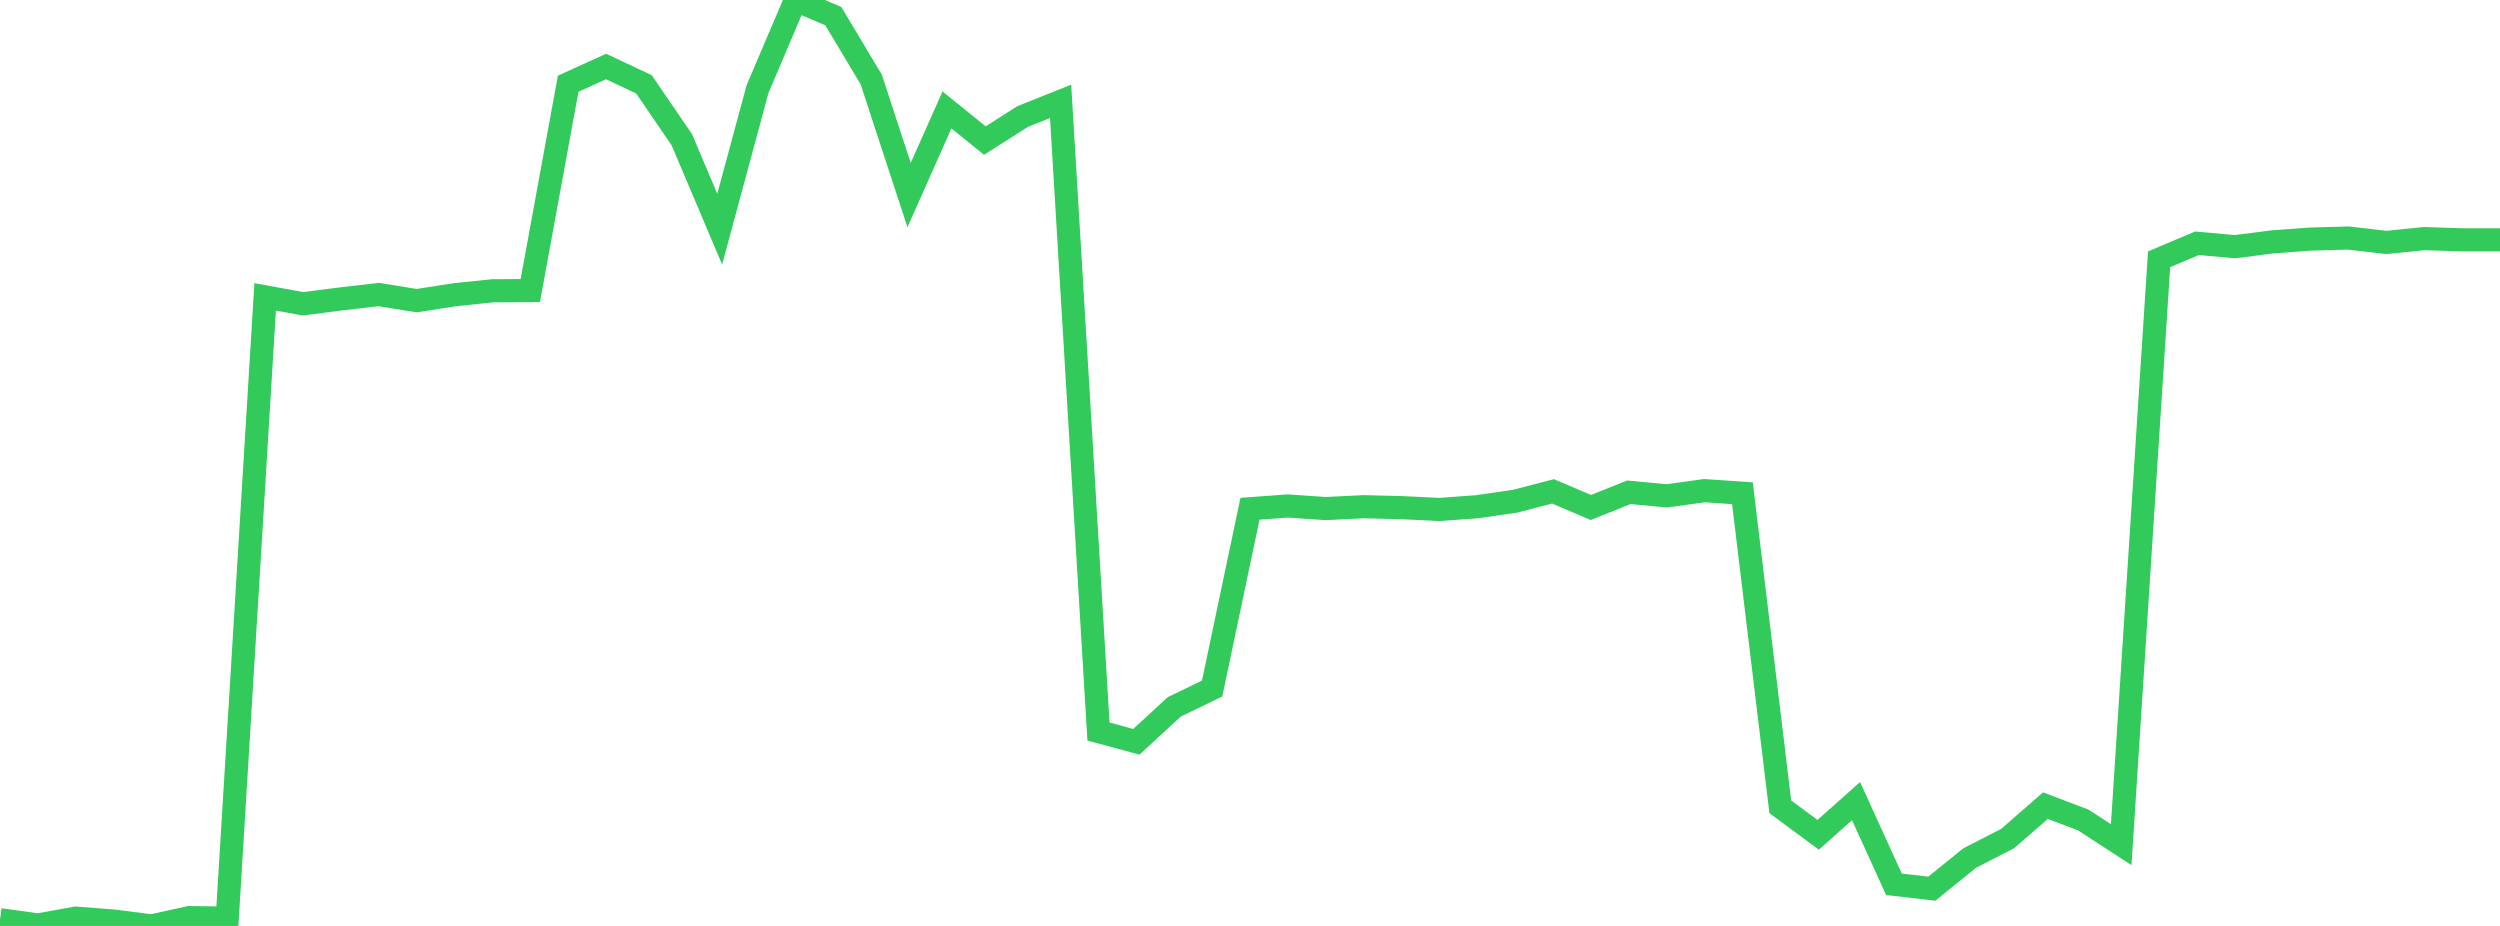 <?xml version="1.0" standalone="no"?>
<!DOCTYPE svg PUBLIC "-//W3C//DTD SVG 1.1//EN" "http://www.w3.org/Graphics/SVG/1.1/DTD/svg11.dtd">

<svg width="135" height="50" viewBox="0 0 135 50" preserveAspectRatio="none" 
  xmlns="http://www.w3.org/2000/svg"
  xmlns:xlink="http://www.w3.org/1999/xlink">


<polyline points="0.0, 49.665 2.045, 49.948 4.091, 49.578 6.136, 49.738 8.182, 50.0 10.227, 49.55 12.273, 49.579 14.318, 16.031 16.364, 16.405 18.409, 16.141 20.455, 15.905 22.5, 16.235 24.545, 15.917 26.591, 15.703 28.636, 15.691 30.682, 4.52 32.727, 3.591 34.773, 4.554 36.818, 7.544 38.864, 12.374 40.909, 4.805 42.955, 0.0 45.0, 0.873 47.045, 4.289 49.091, 10.534 51.136, 5.936 53.182, 7.592 55.227, 6.289 57.273, 5.473 59.318, 39.505 61.364, 40.057 63.409, 38.171 65.455, 37.18 67.5, 27.472 69.545, 27.323 71.591, 27.463 73.636, 27.362 75.682, 27.413 77.727, 27.511 79.773, 27.362 81.818, 27.065 83.864, 26.533 85.909, 27.405 87.955, 26.583 90.0, 26.776 92.045, 26.495 94.091, 26.635 96.136, 43.567 98.182, 45.08 100.227, 43.259 102.273, 47.752 104.318, 47.989 106.364, 46.333 108.409, 45.285 110.455, 43.504 112.5, 44.282 114.545, 45.612 116.591, 14.002 118.636, 13.136 120.682, 13.32 122.727, 13.061 124.773, 12.91 126.818, 12.854 128.864, 13.092 130.909, 12.885 132.955, 12.951 135.0, 12.951" fill="none" stroke="#32ca5b" stroke-width="1.25"/>

</svg>